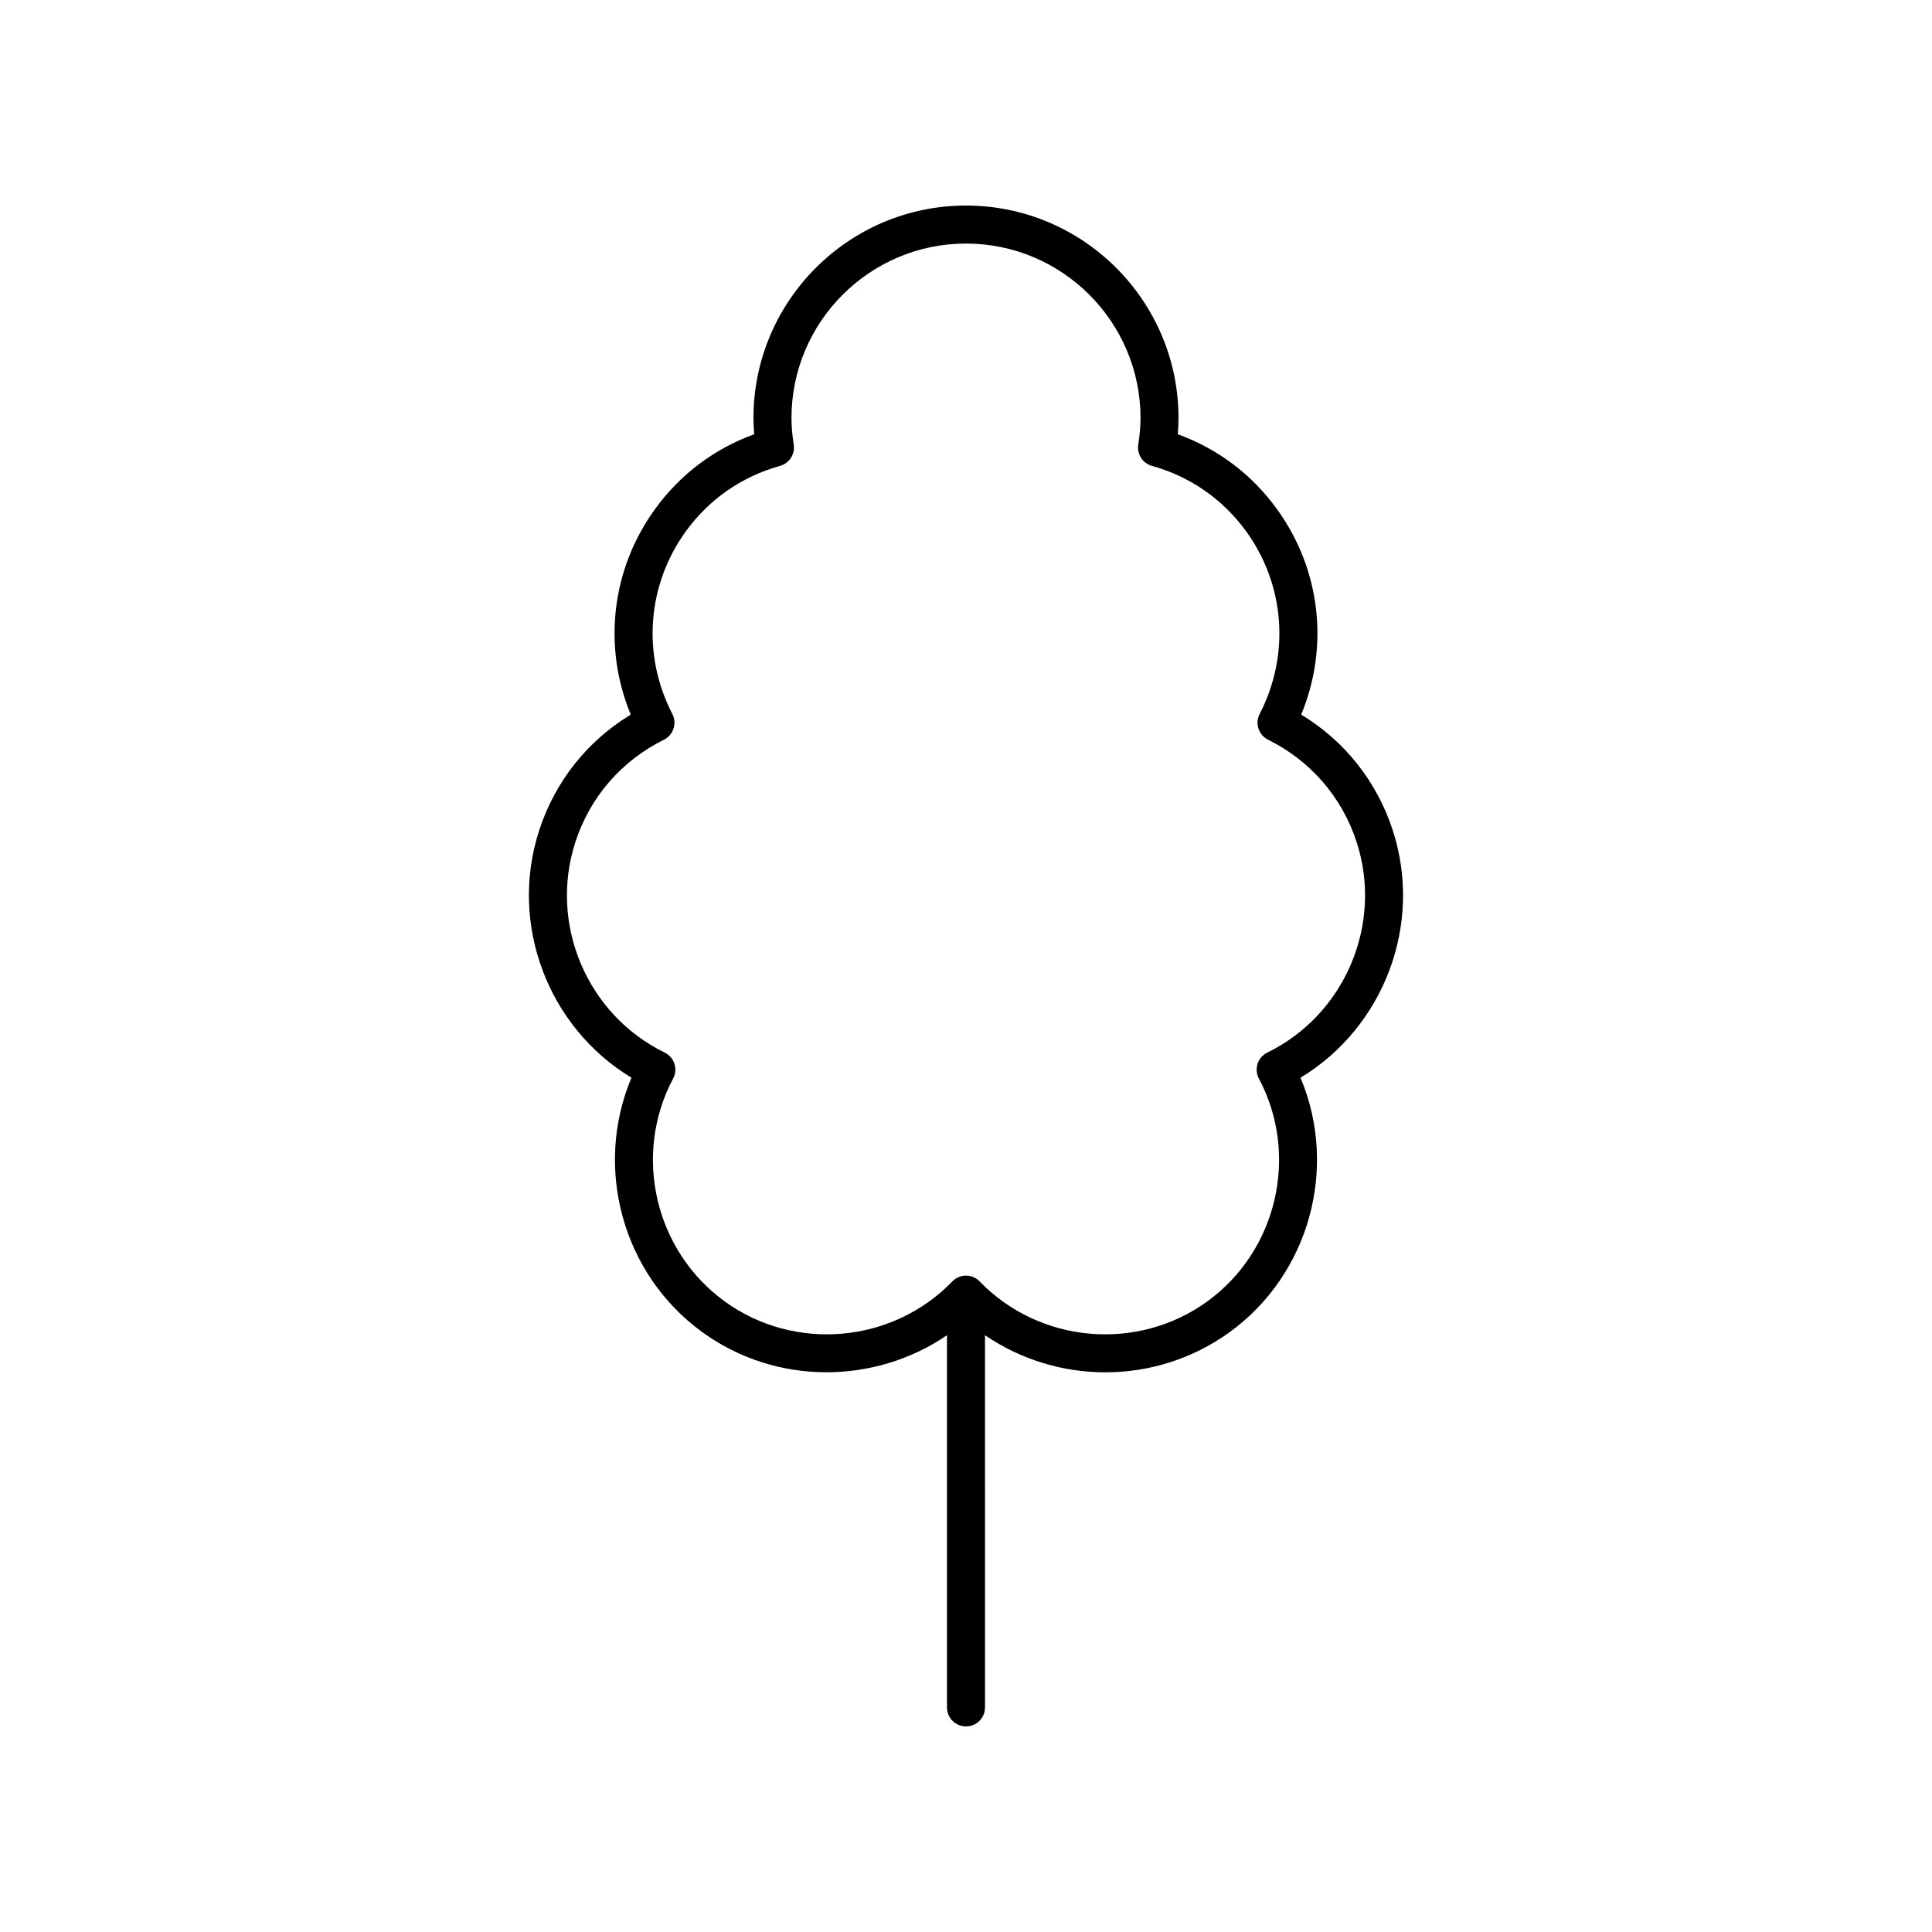 <?xml version="1.0" encoding="UTF-8"?>
<!-- Uploaded to: SVG Repo, www.svgrepo.com, Generator: SVG Repo Mixer Tools -->
<svg fill="#000000" width="800px" height="800px" version="1.1" viewBox="144 144 512 512" xmlns="http://www.w3.org/2000/svg">
 <path d="m286.89 364.05c-8.094 24.91 2.367 52.207 24.453 65.559-10.02 23.773-2.438 52.012 18.75 67.406 19.453 14.133 45.609 13.984 64.867 0.832v98.633c0 2.781 2.254 5.039 5.039 5.039s5.039-2.254 5.039-5.039l-0.004-98.633c9.496 6.481 20.652 9.832 31.875 9.832 11.543 0 23.129-3.504 32.988-10.664 21.191-15.395 28.773-43.629 18.75-67.406 22.086-13.348 32.547-40.648 24.453-65.559-4.211-12.945-12.738-23.684-24.266-30.672 7.469-18.062 5.137-38.551-6.481-54.531-6.656-9.164-15.664-15.938-26.23-19.766 0.129-1.492 0.191-2.914 0.191-4.293 0.008-31.051-25.262-56.316-56.316-56.316s-56.324 25.266-56.324 56.32c0 1.379 0.062 2.801 0.191 4.293-10.562 3.828-19.57 10.598-26.23 19.766-11.617 15.98-13.949 36.469-6.481 54.531-11.527 6.984-20.051 17.723-24.266 30.668zm33.051-24.012c1.211-0.602 2.129-1.66 2.547-2.945 0.422-1.285 0.309-2.684-0.309-3.883-8.102-15.672-6.715-34.23 3.606-48.441 6.168-8.488 14.793-14.477 24.945-17.312 2.457-0.688 4.012-3.102 3.621-5.617-0.41-2.656-0.602-4.898-0.602-7.047 0-25.5 20.75-46.246 46.25-46.246s46.25 20.746 46.25 46.246c0 2.148-0.191 4.391-0.602 7.047-0.391 2.519 1.168 4.934 3.621 5.617 10.148 2.84 18.773 8.828 24.945 17.312 10.32 14.211 11.711 32.77 3.606 48.441-0.621 1.199-0.734 2.598-0.309 3.883 0.418 1.285 1.34 2.344 2.547 2.945 11.258 5.578 19.59 15.211 23.465 27.125 7.07 21.758-3.106 45.734-23.664 55.777-1.23 0.598-2.16 1.672-2.582 2.969-0.422 1.301-0.301 2.715 0.344 3.922 10.734 20.207 4.871 45.582-13.637 59.031-18.516 13.445-44.465 11.184-60.363-5.269-0.949-0.984-2.254-1.539-3.621-1.539s-2.672 0.555-3.621 1.539c-15.918 16.453-41.859 18.715-60.359 5.269-18.508-13.445-24.375-38.824-13.637-59.031 0.645-1.207 0.766-2.621 0.344-3.922-0.422-1.301-1.352-2.371-2.582-2.969-20.562-10.043-30.734-34.02-23.664-55.777 3.867-11.91 12.203-21.547 23.461-27.125z"/>
</svg>